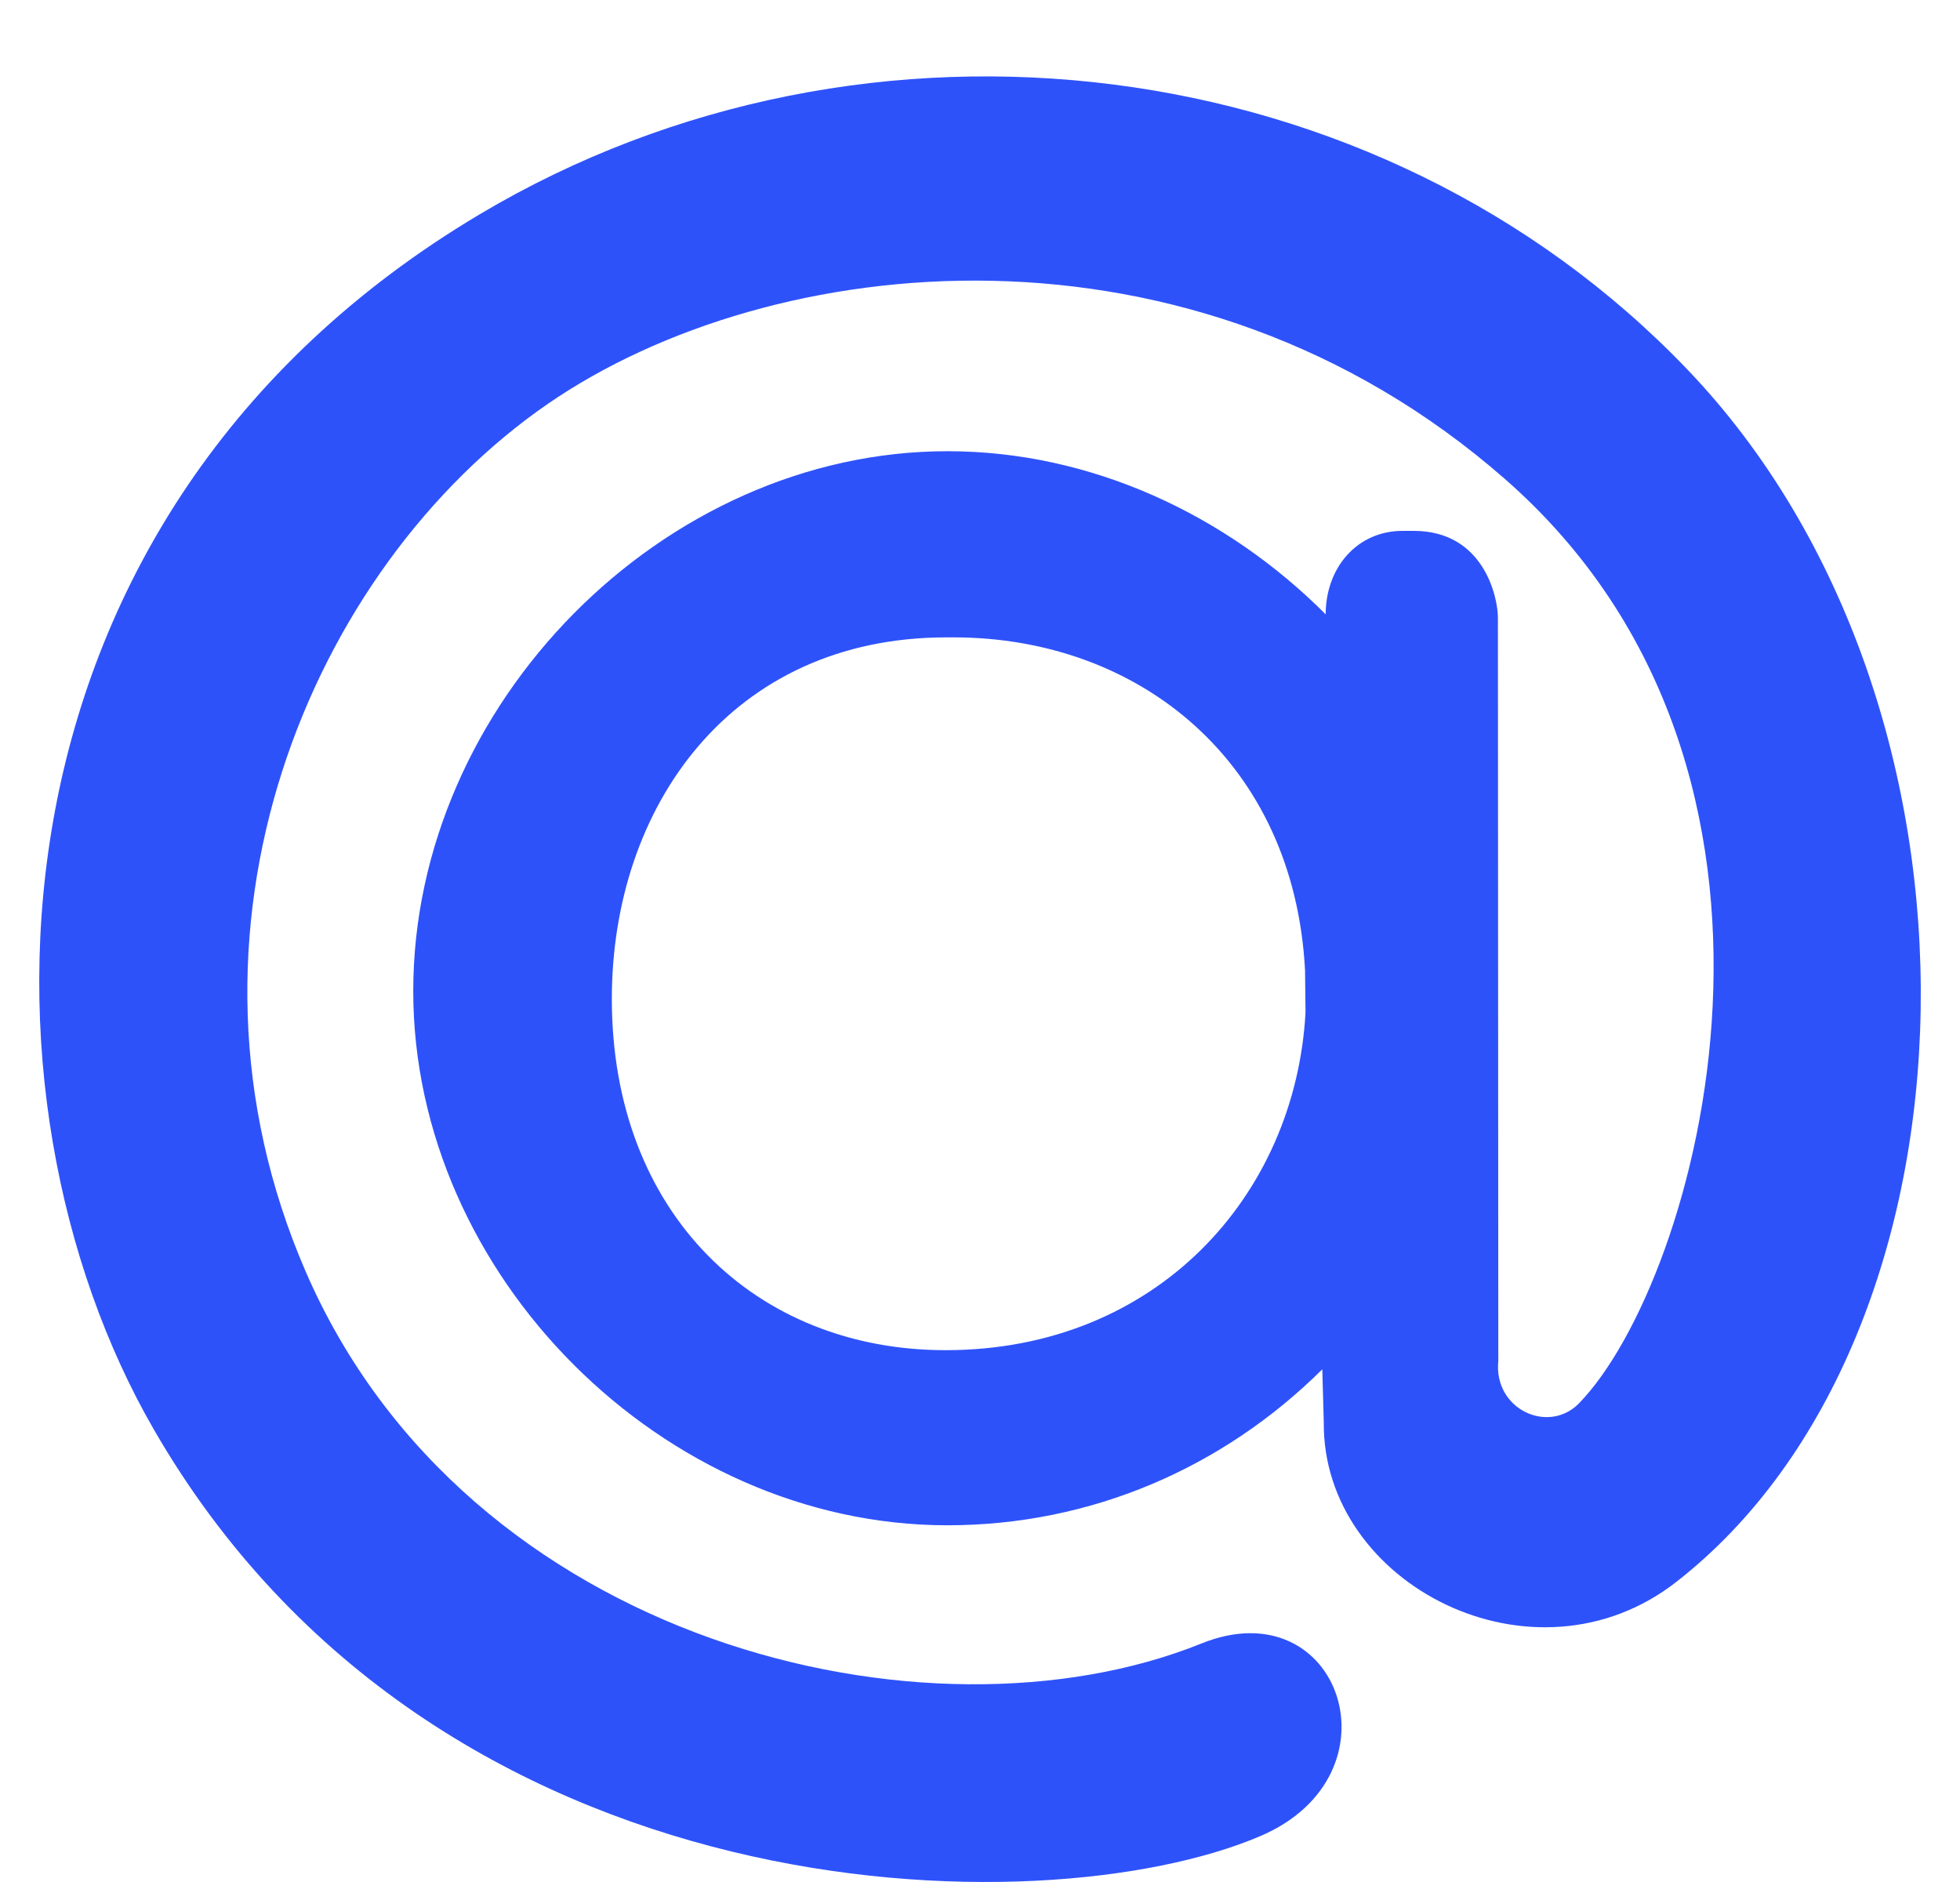 <svg width="25" height="24" viewBox="0 0 25 24" fill="none" xmlns="http://www.w3.org/2000/svg">
<path d="M12.085 5.754C13.919 5.754 15.643 6.565 16.909 7.834V7.838C16.909 7.229 17.319 6.77 17.888 6.77H18.033C18.924 6.77 19.106 7.612 19.106 7.879L19.111 17.354C19.048 17.974 19.751 18.294 20.14 17.896C21.661 16.332 23.482 9.859 19.194 6.107C15.198 2.61 9.837 3.186 6.985 5.152C3.954 7.243 2.014 11.87 3.899 16.215C5.953 20.956 11.83 22.367 15.323 20.959C17.092 20.244 17.909 22.636 16.072 23.416C13.296 24.601 5.57 24.48 1.962 18.229C-0.477 14.008 -0.347 6.58 6.12 2.732C11.067 -0.211 17.59 0.604 21.522 4.711C25.633 9.005 25.394 17.044 21.383 20.172C19.567 21.591 16.867 20.209 16.885 18.14L16.866 17.462C15.601 18.718 13.918 19.451 12.084 19.451C8.459 19.451 5.271 16.262 5.271 12.639C5.271 8.98 8.46 5.754 12.085 5.754ZM16.646 12.377C16.509 9.724 14.54 8.128 12.162 8.128H12.072C9.327 8.128 7.804 10.287 7.804 12.738C7.804 15.485 9.646 17.218 12.06 17.218C14.753 17.218 16.524 15.245 16.652 12.912L16.646 12.377Z" fill="#2E52FA"/>
</svg>
